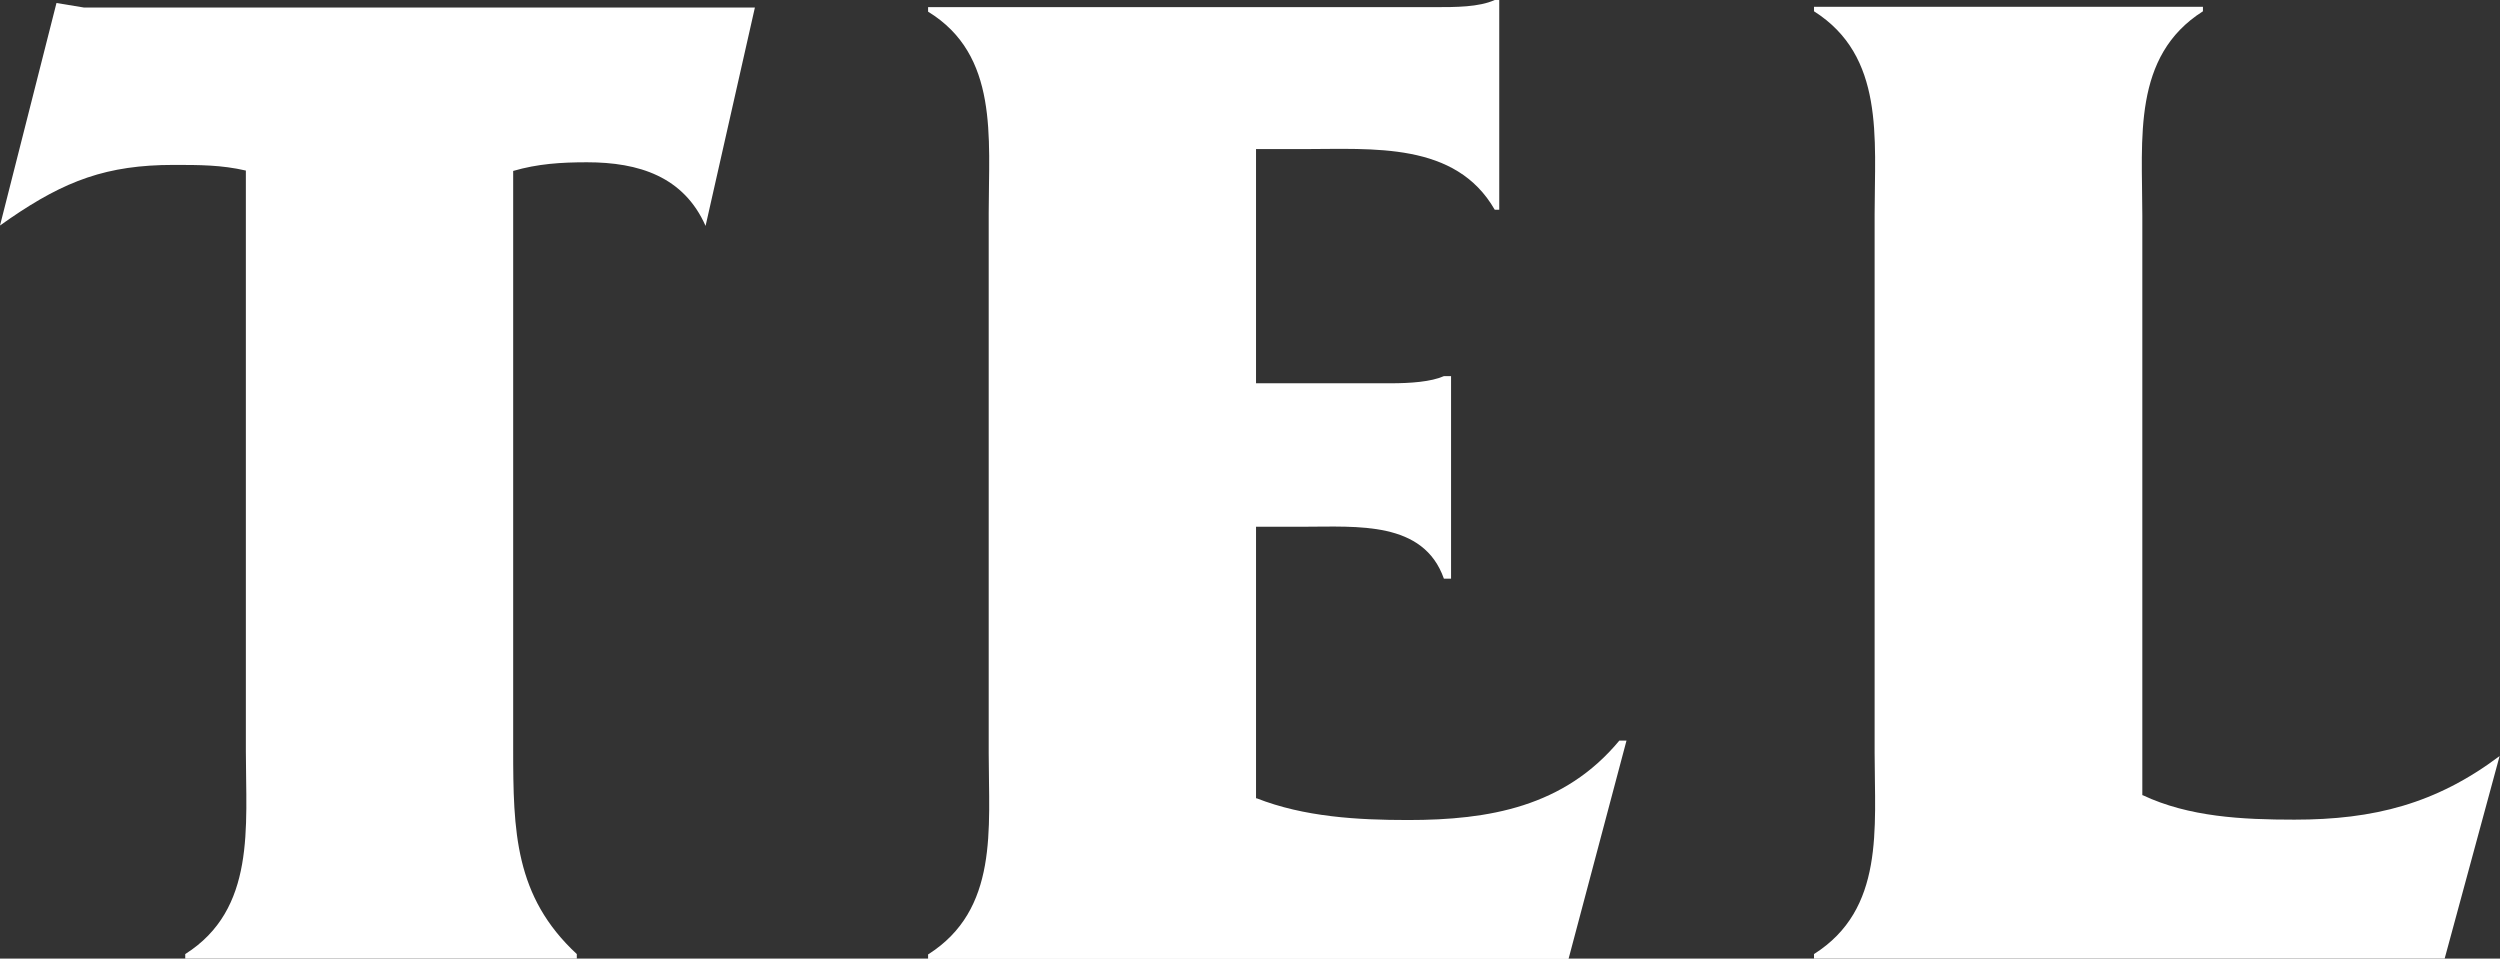 <?xml version="1.0" encoding="UTF-8"?><svg id="_レイヤー_2" xmlns="http://www.w3.org/2000/svg" viewBox="0 0 66.4 25.46"><rect x="0" y="0" width="66.4" height="25.46" fill="#333333" stroke="none"/><defs><style>.cls-1{fill:#fff;}</style></defs><g id="_デザイン"><path class="cls-1" d="m13.63,19.89c0,2.19.04,3.92,1.69,5.45v.12H4.92v-.12c1.88-1.19,1.61-3.38,1.61-5.38V4.53c-.65-.15-1.23-.15-1.92-.15-1.77,0-2.88.42-4.34,1.42l-.27.19L1.5.08l.73.12h17.82l-1.31,5.8c-.58-1.31-1.77-1.69-3.15-1.69-.69,0-1.31.04-1.96.23v15.36Z"/><path class="cls-1" d="m33.37,21.2c1.27.5,2.69.58,4.03.58,2.15,0,4.15-.35,5.61-2.11h.19l-1.54,5.8h-17.01v-.12c1.88-1.19,1.61-3.34,1.61-5.34V5.65c0-2,.27-4.19-1.61-5.34v-.12h13.44c.58,0,1.19,0,1.61-.19h.12v5.57h-.12c-1.04-1.81-3.23-1.61-5.11-1.61h-1.23v6.22h3.57c.54,0,1.08-.04,1.42-.19h.19v5.38h-.19c-.54-1.54-2.3-1.38-3.72-1.38h-1.27v7.22Z"/><path class="cls-1" d="m56.91,21.12c1.23.58,2.65.65,4.03.65,2.11,0,3.76-.42,5.45-1.69l-1.46,5.38h-16.75v-.12c1.88-1.19,1.61-3.34,1.61-5.34V5.68c0-2,.27-4.19-1.61-5.38v-.12h10.33v.12c-1.88,1.19-1.61,3.38-1.61,5.42v15.4Z"/></g></svg>